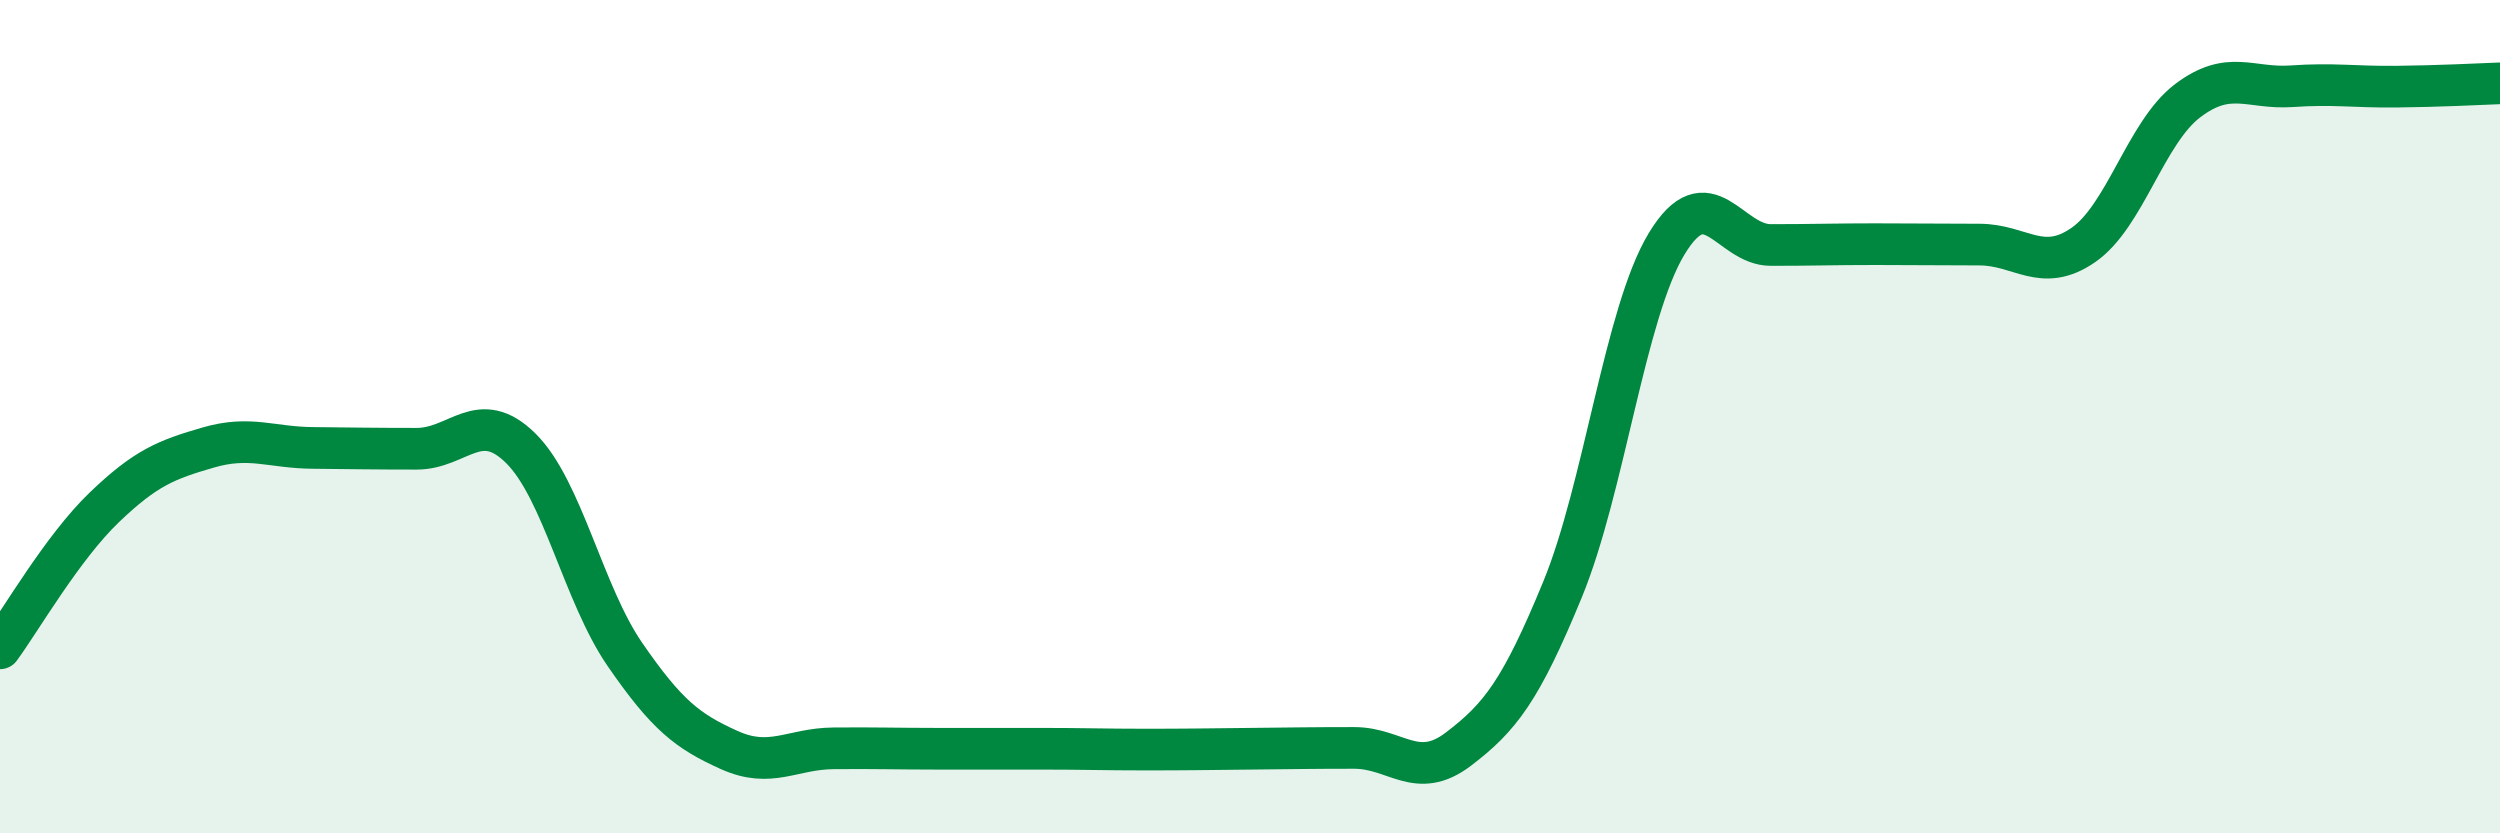 
    <svg width="60" height="20" viewBox="0 0 60 20" xmlns="http://www.w3.org/2000/svg">
      <path
        d="M 0,15.56 C 0.5,14.88 1.5,13.14 2.5,12.18 C 3.5,11.22 4,11.03 5,10.74 C 6,10.45 6.5,10.74 7.5,10.75 C 8.5,10.76 9,10.77 10,10.77 C 11,10.77 11.5,9.77 12.5,10.76 C 13.5,11.75 14,14.26 15,15.71 C 16,17.16 16.5,17.55 17.5,18 C 18.5,18.45 19,17.97 20,17.96 C 21,17.95 21.5,17.97 22.5,17.97 C 23.5,17.97 24,17.97 25,17.97 C 26,17.97 26.5,17.99 27.5,17.99 C 28.5,17.99 29,17.98 30,17.97 C 31,17.96 31.5,17.95 32.5,17.95 C 33.5,17.95 34,18.74 35,17.98 C 36,17.22 36.5,16.58 37.5,14.15 C 38.5,11.72 39,7.5 40,5.85 C 41,4.2 41.5,5.88 42.5,5.88 C 43.5,5.88 44,5.86 45,5.86 C 46,5.86 46.5,5.87 47.5,5.87 C 48.5,5.87 49,6.57 50,5.88 C 51,5.19 51.5,3.18 52.5,2.42 C 53.5,1.66 54,2.14 55,2.07 C 56,2 56.5,2.09 57.5,2.08 C 58.5,2.07 59.5,2.02 60,2L60 20L0 20Z"
        fill="#008740"
        opacity="0.1"
        stroke-linecap="round"
        stroke-linejoin="round"
      />
      <path
        d="M 0,15.56 C 0.5,14.88 1.5,13.14 2.5,12.18 C 3.5,11.22 4,11.03 5,10.74 C 6,10.45 6.5,10.74 7.5,10.75 C 8.5,10.76 9,10.77 10,10.77 C 11,10.77 11.5,9.77 12.5,10.76 C 13.5,11.75 14,14.26 15,15.71 C 16,17.16 16.5,17.55 17.5,18 C 18.5,18.45 19,17.97 20,17.96 C 21,17.95 21.5,17.97 22.5,17.97 C 23.5,17.97 24,17.97 25,17.97 C 26,17.97 26.5,17.99 27.5,17.99 C 28.5,17.99 29,17.98 30,17.97 C 31,17.96 31.5,17.95 32.5,17.95 C 33.5,17.95 34,18.74 35,17.98 C 36,17.22 36.5,16.58 37.5,14.15 C 38.5,11.72 39,7.5 40,5.85 C 41,4.2 41.5,5.88 42.5,5.88 C 43.5,5.88 44,5.86 45,5.86 C 46,5.86 46.5,5.87 47.5,5.87 C 48.5,5.87 49,6.57 50,5.88 C 51,5.19 51.5,3.18 52.5,2.42 C 53.5,1.66 54,2.14 55,2.07 C 56,2 56.5,2.09 57.5,2.08 C 58.5,2.07 59.5,2.02 60,2"
        stroke="#008740"
        stroke-width="1"
        fill="none"
        stroke-linecap="round"
        stroke-linejoin="round"
      />
    </svg>
  